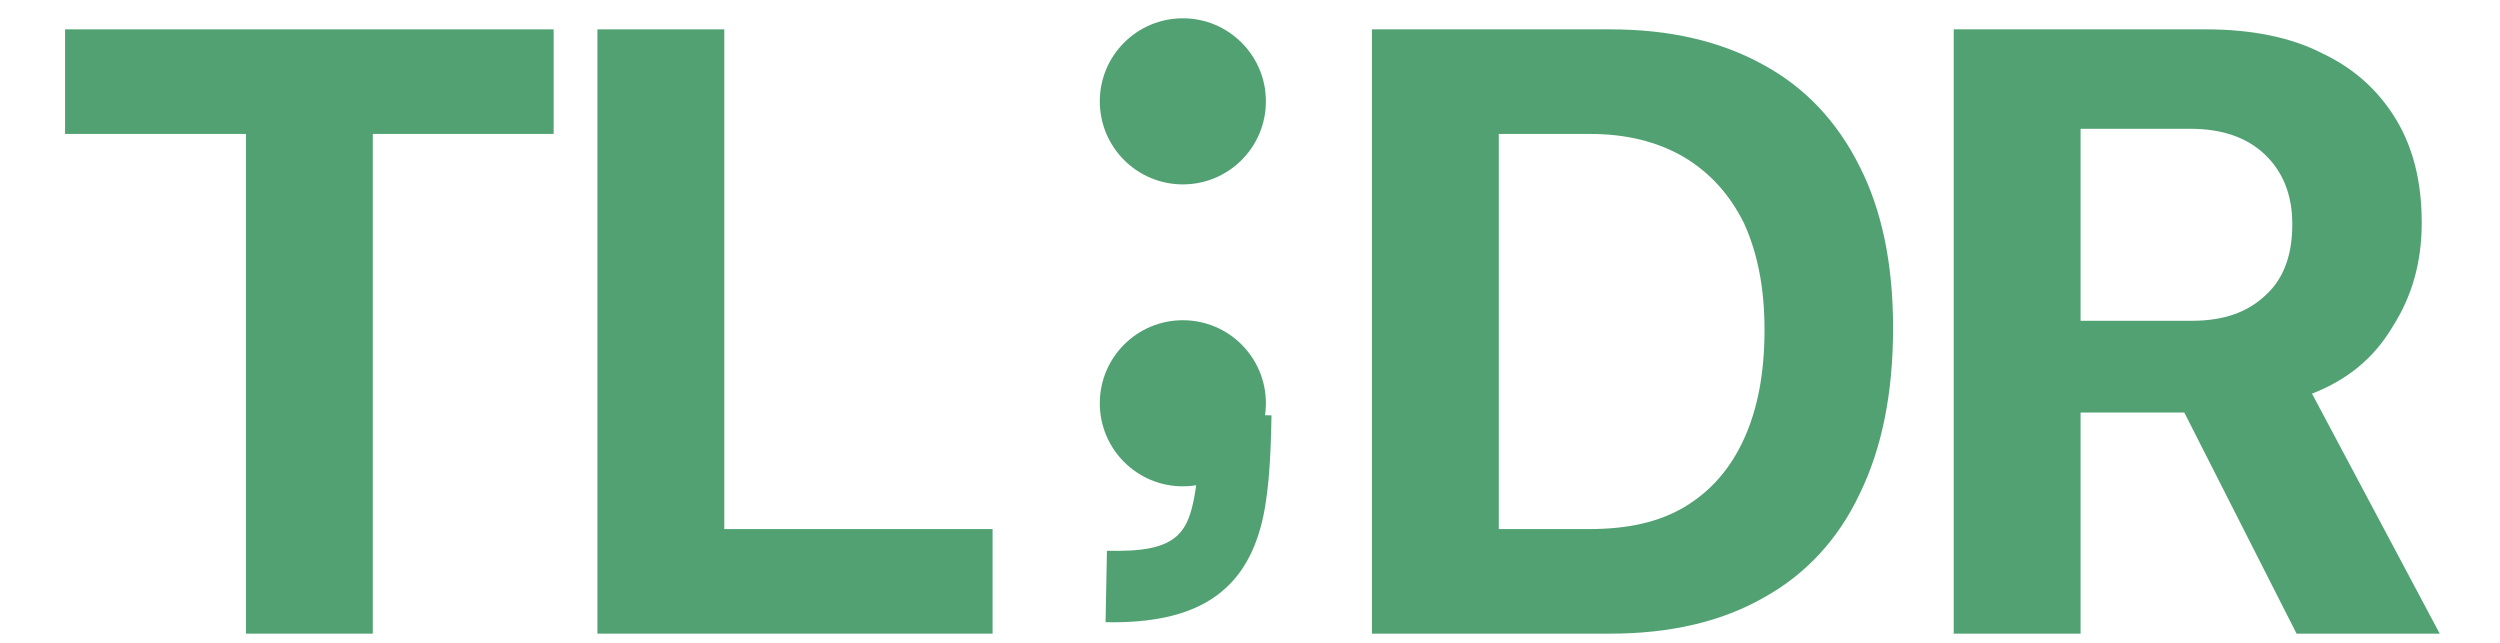 <?xml version="1.0" encoding="UTF-8" standalone="no"?>
<!DOCTYPE svg PUBLIC "-//W3C//DTD SVG 1.1//EN" "http://www.w3.org/Graphics/SVG/1.1/DTD/svg11.dtd">
<svg width="100%" height="100%" viewBox="0 0 35 9" version="1.1" xmlns="http://www.w3.org/2000/svg" xmlns:xlink="http://www.w3.org/1999/xlink" xml:space="preserve" xmlns:serif="http://www.serif.com/" style="fill-rule:evenodd;clip-rule:evenodd;stroke-linejoin:round;stroke-miterlimit:2;">
    <g transform="matrix(1,0,0,1,-184,-354)">
        <g>
            <g>
                <path d="M200.802,359.798C200.794,360.263 200.779,360.653 200.718,360.971C200.675,361.193 200.617,361.371 200.487,361.494C200.293,361.676 199.979,361.721 199.497,361.711L199.478,362.711C200.316,362.727 200.836,362.539 201.173,362.221C201.395,362.012 201.549,361.74 201.645,361.395C201.758,360.991 201.79,360.466 201.801,359.815L200.802,359.798Z" style="fill:#51a173;"/>
                <g transform="matrix(0.712,0,0,0.712,58.031,106.139)">
                    <circle cx="200.181" cy="356.049" r="1.633" style="fill:#51a173;"/>
                </g>
                <g transform="matrix(1,0,0,1,1,-34.438)">
                    <g transform="matrix(12,0,0,12,183.371,397.309)">
                        <path d="M0.256,-0L0.404,-0L0.404,-0.583L0.615,-0.583L0.615,-0.705L0.045,-0.705L0.045,-0.583L0.256,-0.583L0.256,-0Z" style="fill:#51a173;fill-rule:nonzero;"/>
                    </g>
                    <g transform="matrix(12,0,0,12,190.344,397.309)">
                        <path d="M0.085,-0L0.546,-0L0.546,-0.122L0.233,-0.122L0.233,-0.705L0.085,-0.705L0.085,-0Z" style="fill:#51a173;fill-rule:nonzero;"/>
                    </g>
                </g>
                <g transform="matrix(1,0,0,1,18.816,-34.438)">
                    <g transform="matrix(12,0,0,12,183.371,397.309)">
                        <path d="M0.085,-0L0.363,-0C0.433,-0 0.493,-0.014 0.542,-0.042C0.591,-0.069 0.629,-0.11 0.654,-0.163C0.68,-0.216 0.693,-0.281 0.693,-0.356L0.693,-0.357C0.693,-0.431 0.68,-0.494 0.654,-0.545C0.628,-0.597 0.591,-0.637 0.541,-0.664C0.492,-0.691 0.433,-0.705 0.363,-0.705L0.085,-0.705L0.085,-0ZM0.233,-0.122L0.233,-0.583L0.339,-0.583C0.382,-0.583 0.418,-0.574 0.449,-0.556C0.479,-0.538 0.502,-0.513 0.519,-0.479C0.535,-0.444 0.543,-0.403 0.543,-0.355L0.543,-0.354C0.543,-0.304 0.535,-0.262 0.519,-0.227C0.503,-0.192 0.48,-0.166 0.45,-0.148C0.42,-0.13 0.383,-0.122 0.339,-0.122L0.233,-0.122Z" style="fill:#51a173;fill-rule:nonzero;"/>
                    </g>
                    <g transform="matrix(12,0,0,12,191.516,397.309)">
                        <path d="M0.085,-0L0.233,-0L0.233,-0.258L0.354,-0.258L0.485,-0L0.652,-0L0.503,-0.28C0.544,-0.296 0.575,-0.321 0.597,-0.358C0.62,-0.394 0.631,-0.434 0.631,-0.479L0.631,-0.48C0.631,-0.527 0.621,-0.567 0.601,-0.6C0.581,-0.633 0.553,-0.659 0.515,-0.677C0.478,-0.696 0.432,-0.705 0.379,-0.705L0.085,-0.705L0.085,-0ZM0.233,-0.365L0.233,-0.589L0.361,-0.589C0.398,-0.589 0.427,-0.579 0.448,-0.559C0.469,-0.539 0.48,-0.512 0.48,-0.478L0.48,-0.477C0.48,-0.442 0.47,-0.414 0.449,-0.395C0.428,-0.375 0.4,-0.365 0.363,-0.365L0.233,-0.365Z" style="fill:#51a173;fill-rule:nonzero;"/>
                    </g>
                </g>
                <g transform="matrix(0.712,0,0,0.712,58.031,101.912)">
                    <circle cx="200.181" cy="356.049" r="1.633" style="fill:#51a173;"/>
                </g>
            </g>
        </g>
    </g>
</svg>
